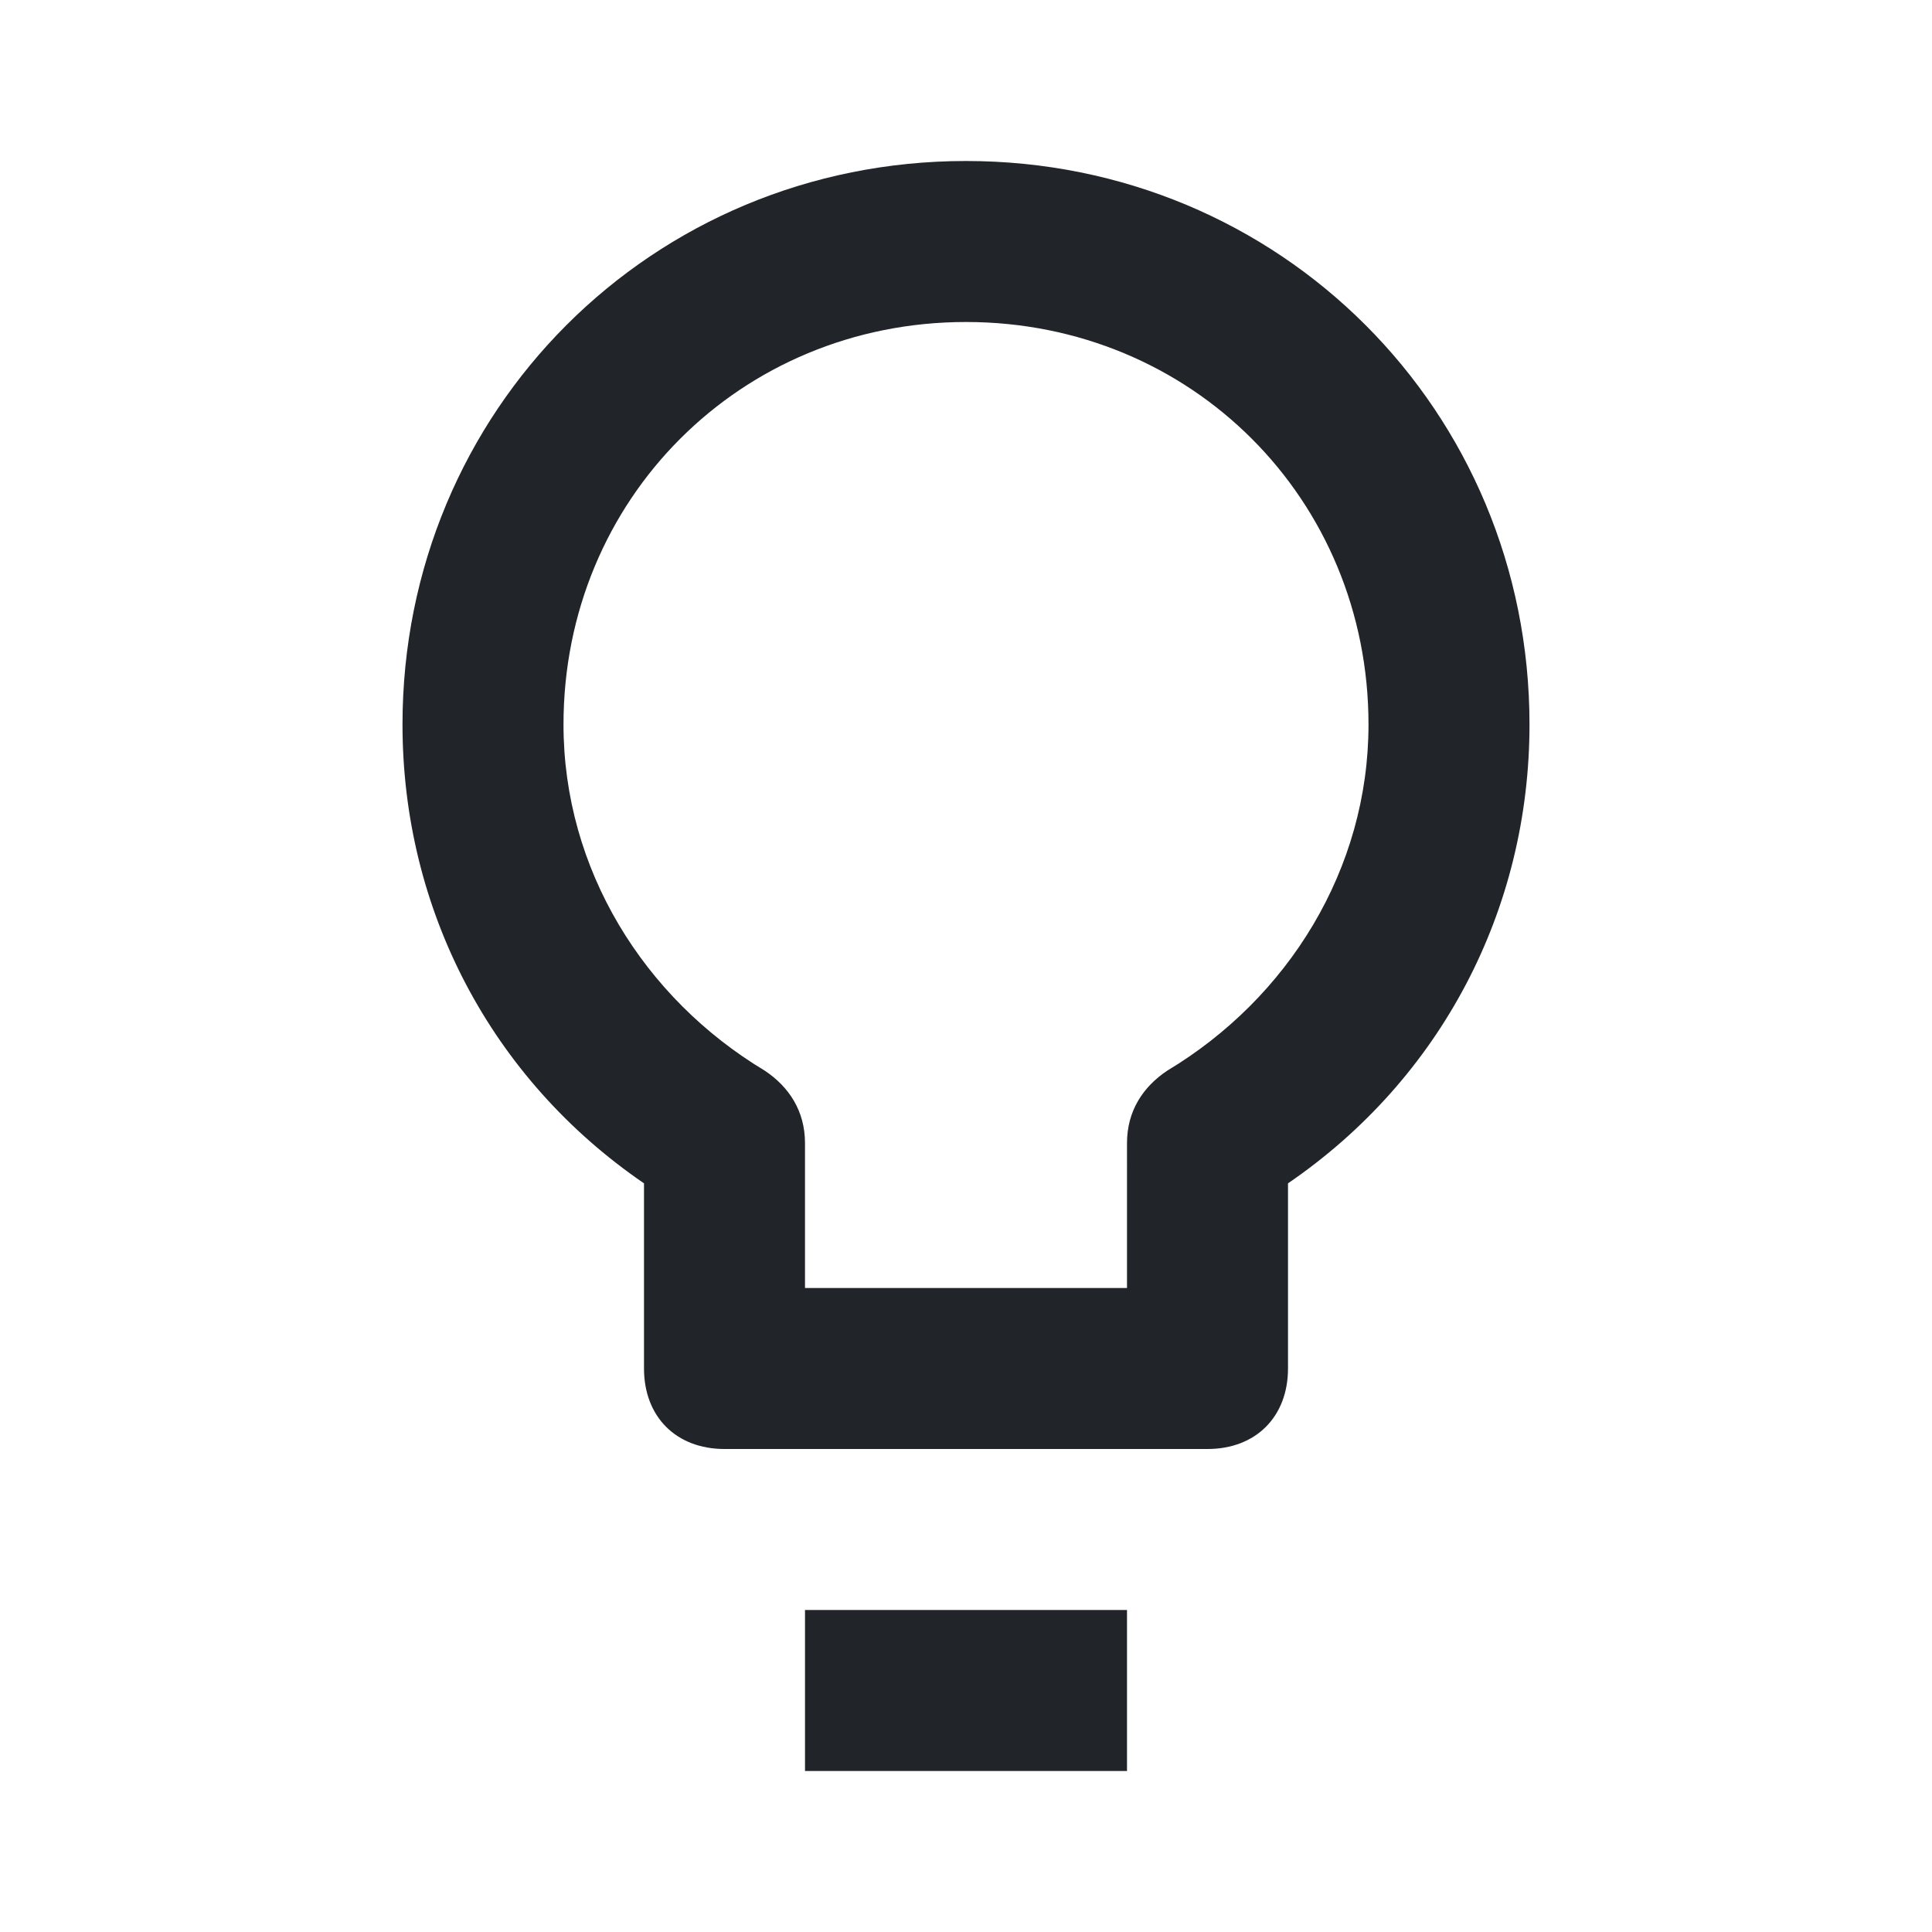 <?xml version="1.0" encoding="utf-8"?>
<!-- Generator: Adobe Illustrator 25.2.1, SVG Export Plug-In . SVG Version: 6.00 Build 0)  -->
<svg version="1.1" id="Layer_1" xmlns="http://www.w3.org/2000/svg" xmlns:xlink="http://www.w3.org/1999/xlink" x="0px" y="0px"
	 viewBox="0 0 24 24" style="enable-background:new 0 0 24 24;" xml:space="preserve">
<style type="text/css">
	.st0{fill-rule:evenodd;clip-rule:evenodd;fill:#212529;}
</style>
<g>
	<path class="st0" d="M12,2C8.1,2,5,5.1,5,9c0,2.3,1.1,4.4,3,5.7V17c0,0.6,0.4,1,1,1h6c0.6,0,1-0.4,1-1v-2.3c1.9-1.3,3-3.4,3-5.7
		C19,5.1,15.9,2,12,2z M14.5,13.3c-0.3,0.2-0.5,0.5-0.5,0.9V16h-4v-1.8c0-0.4-0.2-0.7-0.5-0.9C8,12.4,7,10.8,7,9c0-2.8,2.2-5,5-5
		s5,2.2,5,5C17,10.8,16,12.4,14.5,13.3z"/>
	<rect x="10" y="20" class="st0" width="4" height="2"/>
</g>
</svg>
